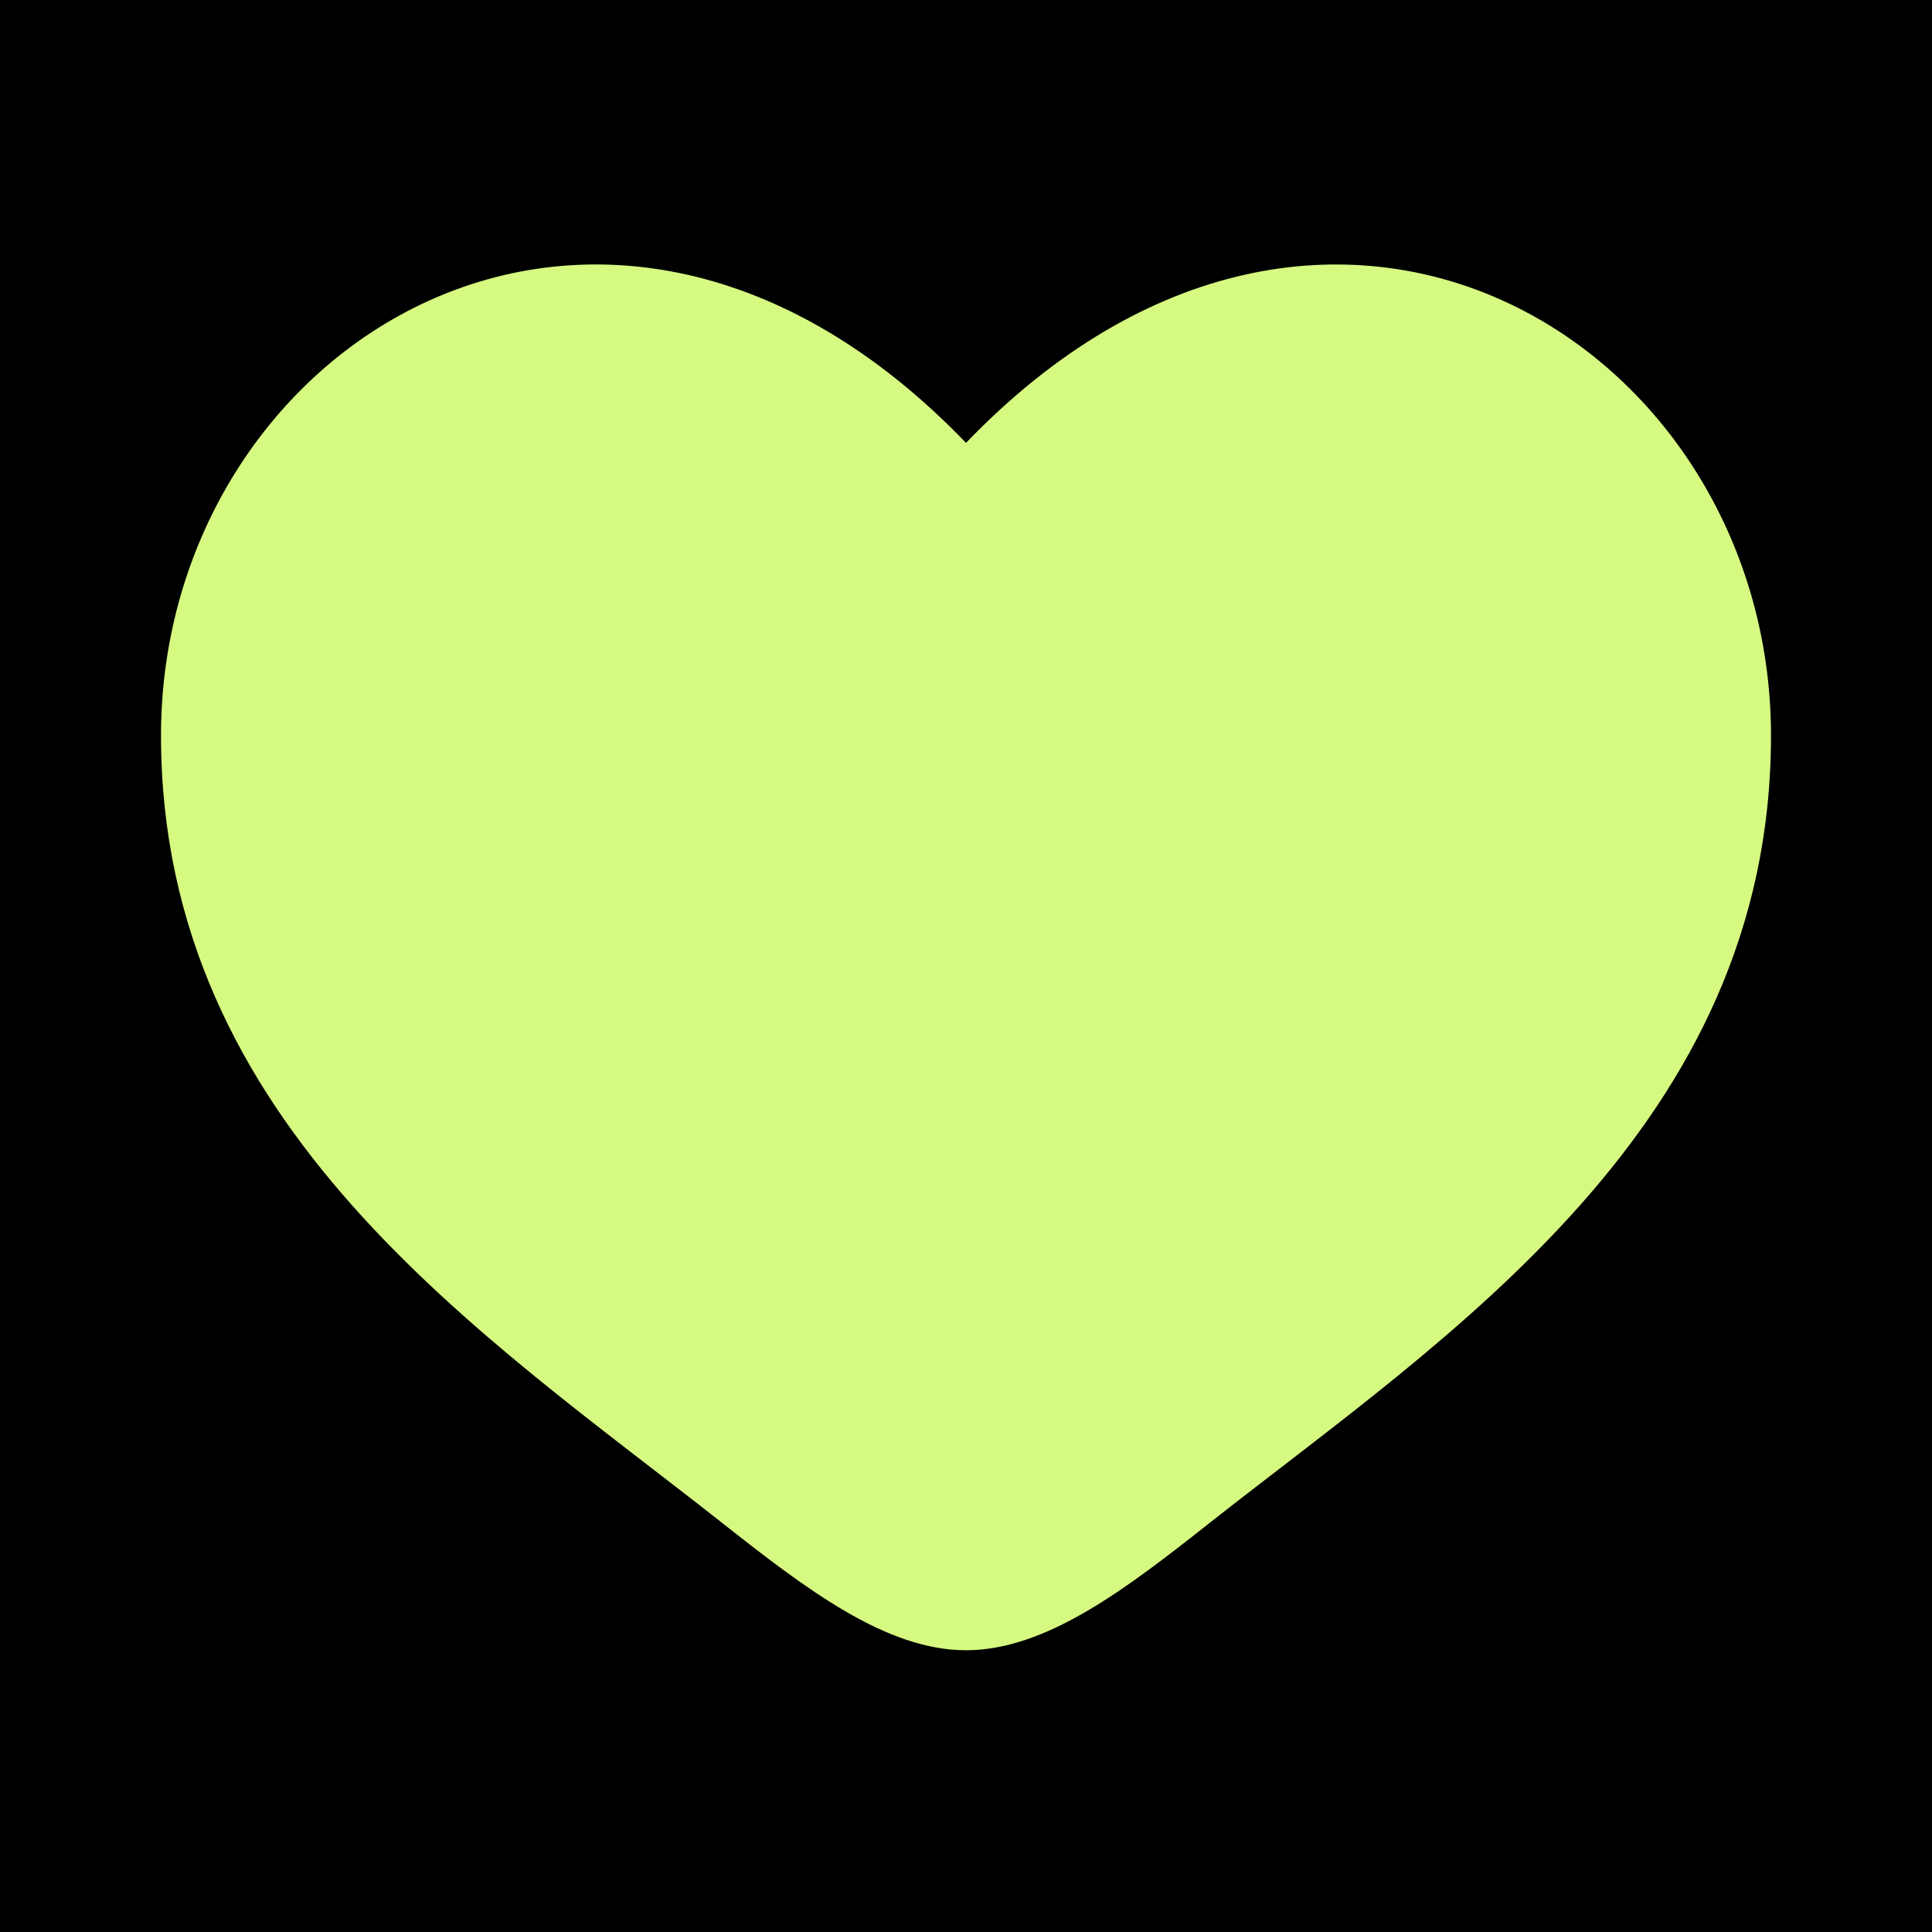 <svg width="18" height="18" viewBox="0 0 18 18" fill="none" xmlns="http://www.w3.org/2000/svg">
<rect width="18" height="18" fill="#1E1E1E"/>
<g id="Landing Page A - Metra Cloud" clip-path="url(#clip0_0_1)">
<rect width="1440" height="4259" transform="translate(-1366 -4205)" fill="black"/>
<g id="Group 22">
<rect id="Rectangle 4" x="-1366" y="-36" width="1440" height="90" fill="black"/>
<g id="Group 23">
<g id="solar:heart-bold">
<path id="Vector" d="M1.5 6.853C1.5 10.5 4.515 12.443 6.721 14.183C7.5 14.797 8.25 15.375 9 15.375C9.75 15.375 10.5 14.797 11.278 14.182C13.486 12.444 16.5 10.5 16.5 6.854C16.5 3.207 12.375 0.619 9 4.126C5.625 0.619 1.5 3.206 1.5 6.853Z" fill="#D6F981"/>
</g>
</g>
</g>
</g>
<defs>
<clipPath id="clip0_0_1">
<rect width="1440" height="4259" fill="white" transform="translate(-1366 -4205)"/>
</clipPath>
</defs>
</svg>
